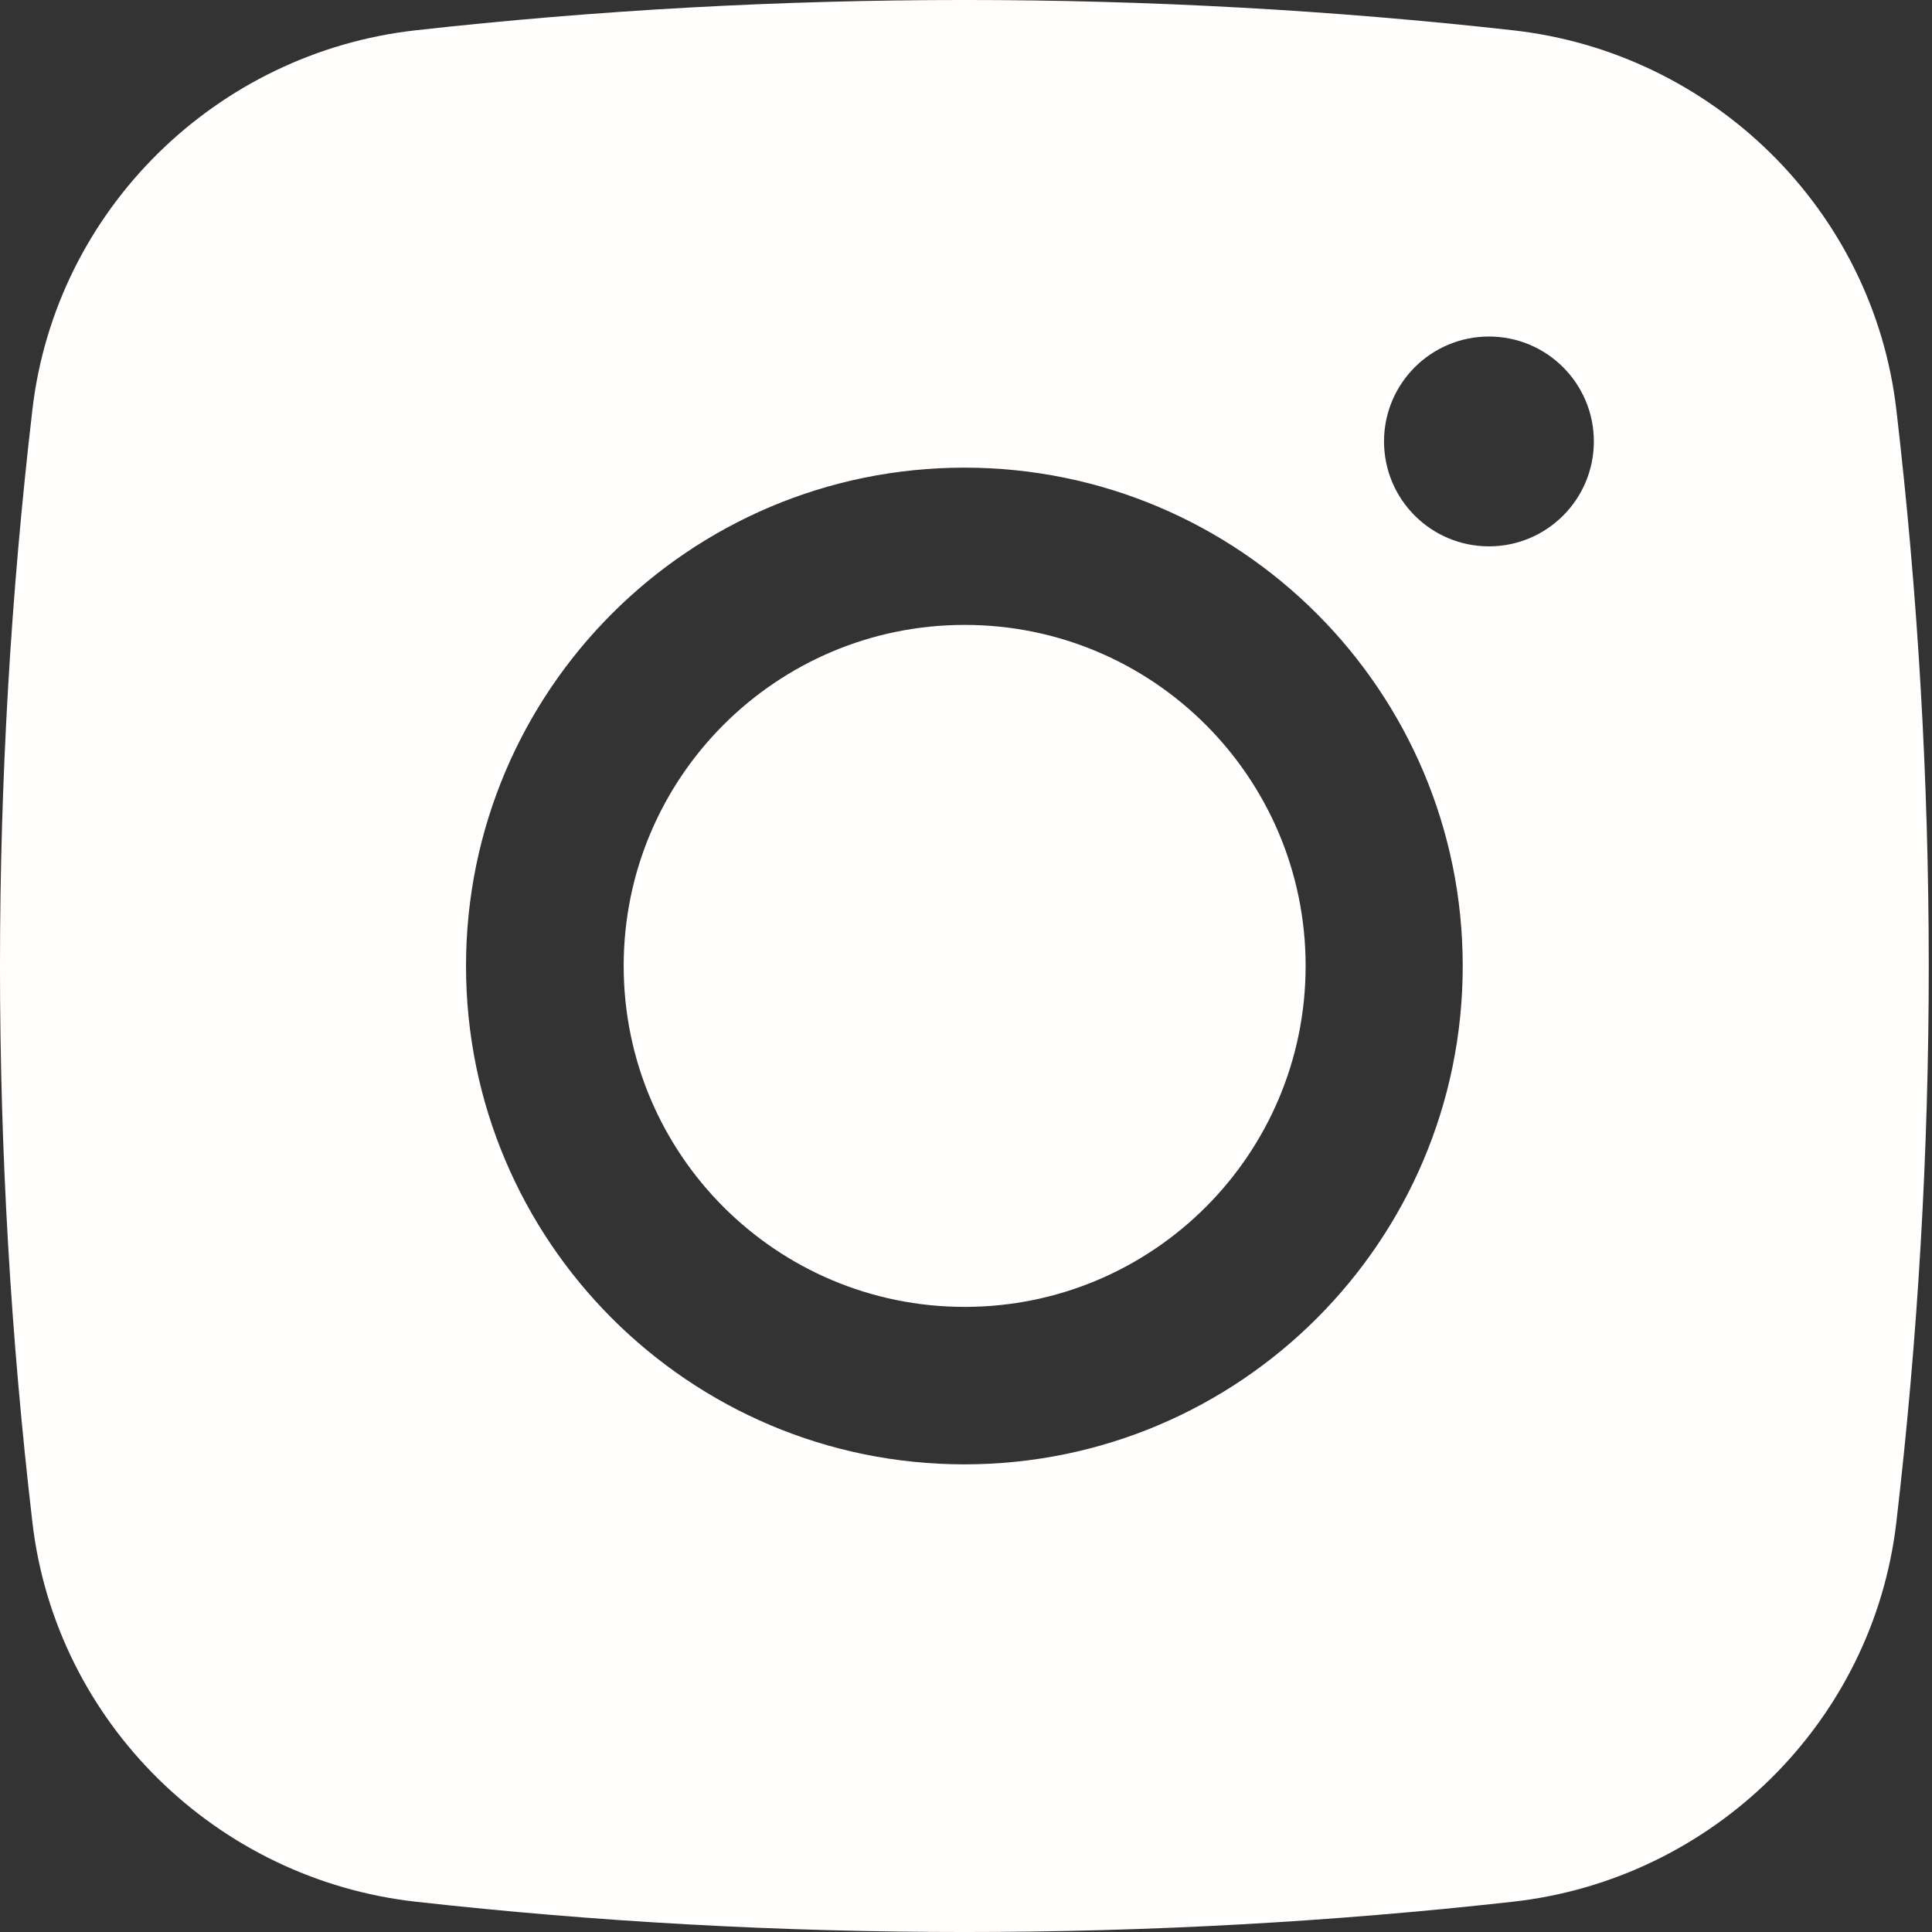 <?xml version="1.0" encoding="UTF-8"?> <svg xmlns="http://www.w3.org/2000/svg" width="38" height="38" viewBox="0 0 38 38" fill="none"><rect x="0" y="0" width="38" height="38" fill="#333333" stroke="none"/><path d="M18.974 12.291C15.27 12.291 12.267 15.294 12.267 18.998C12.267 22.703 15.27 25.705 18.974 25.705C22.678 25.705 25.68 22.703 25.68 18.998C25.68 15.294 22.678 12.291 18.974 12.291Z" fill="#FFFEFD"></path><path fill-rule="evenodd" clip-rule="evenodd" d="M8.175 0.596C15.29 -0.199 22.646 -0.199 29.761 0.596C33.679 1.034 36.838 4.121 37.298 8.052C38.149 15.326 38.149 22.674 37.298 29.948C36.838 33.879 33.679 36.966 29.761 37.404C22.646 38.199 15.29 38.199 8.175 37.404C4.258 36.966 1.098 33.879 0.638 29.948C-0.213 22.674 -0.213 15.326 0.638 8.052C1.098 4.121 4.258 1.034 8.175 0.596ZM29.286 6.619C28.146 6.619 27.222 7.543 27.222 8.682C27.222 9.822 28.146 10.746 29.286 10.746C30.425 10.746 31.349 9.822 31.349 8.682C31.349 7.543 30.425 6.619 29.286 6.619ZM9.166 19C9.166 13.587 13.555 9.198 18.968 9.198C24.381 9.198 28.77 13.587 28.77 19C28.77 24.413 24.381 28.802 18.968 28.802C13.555 28.802 9.166 24.413 9.166 19Z" fill="#FFFEFD"></path></svg> 